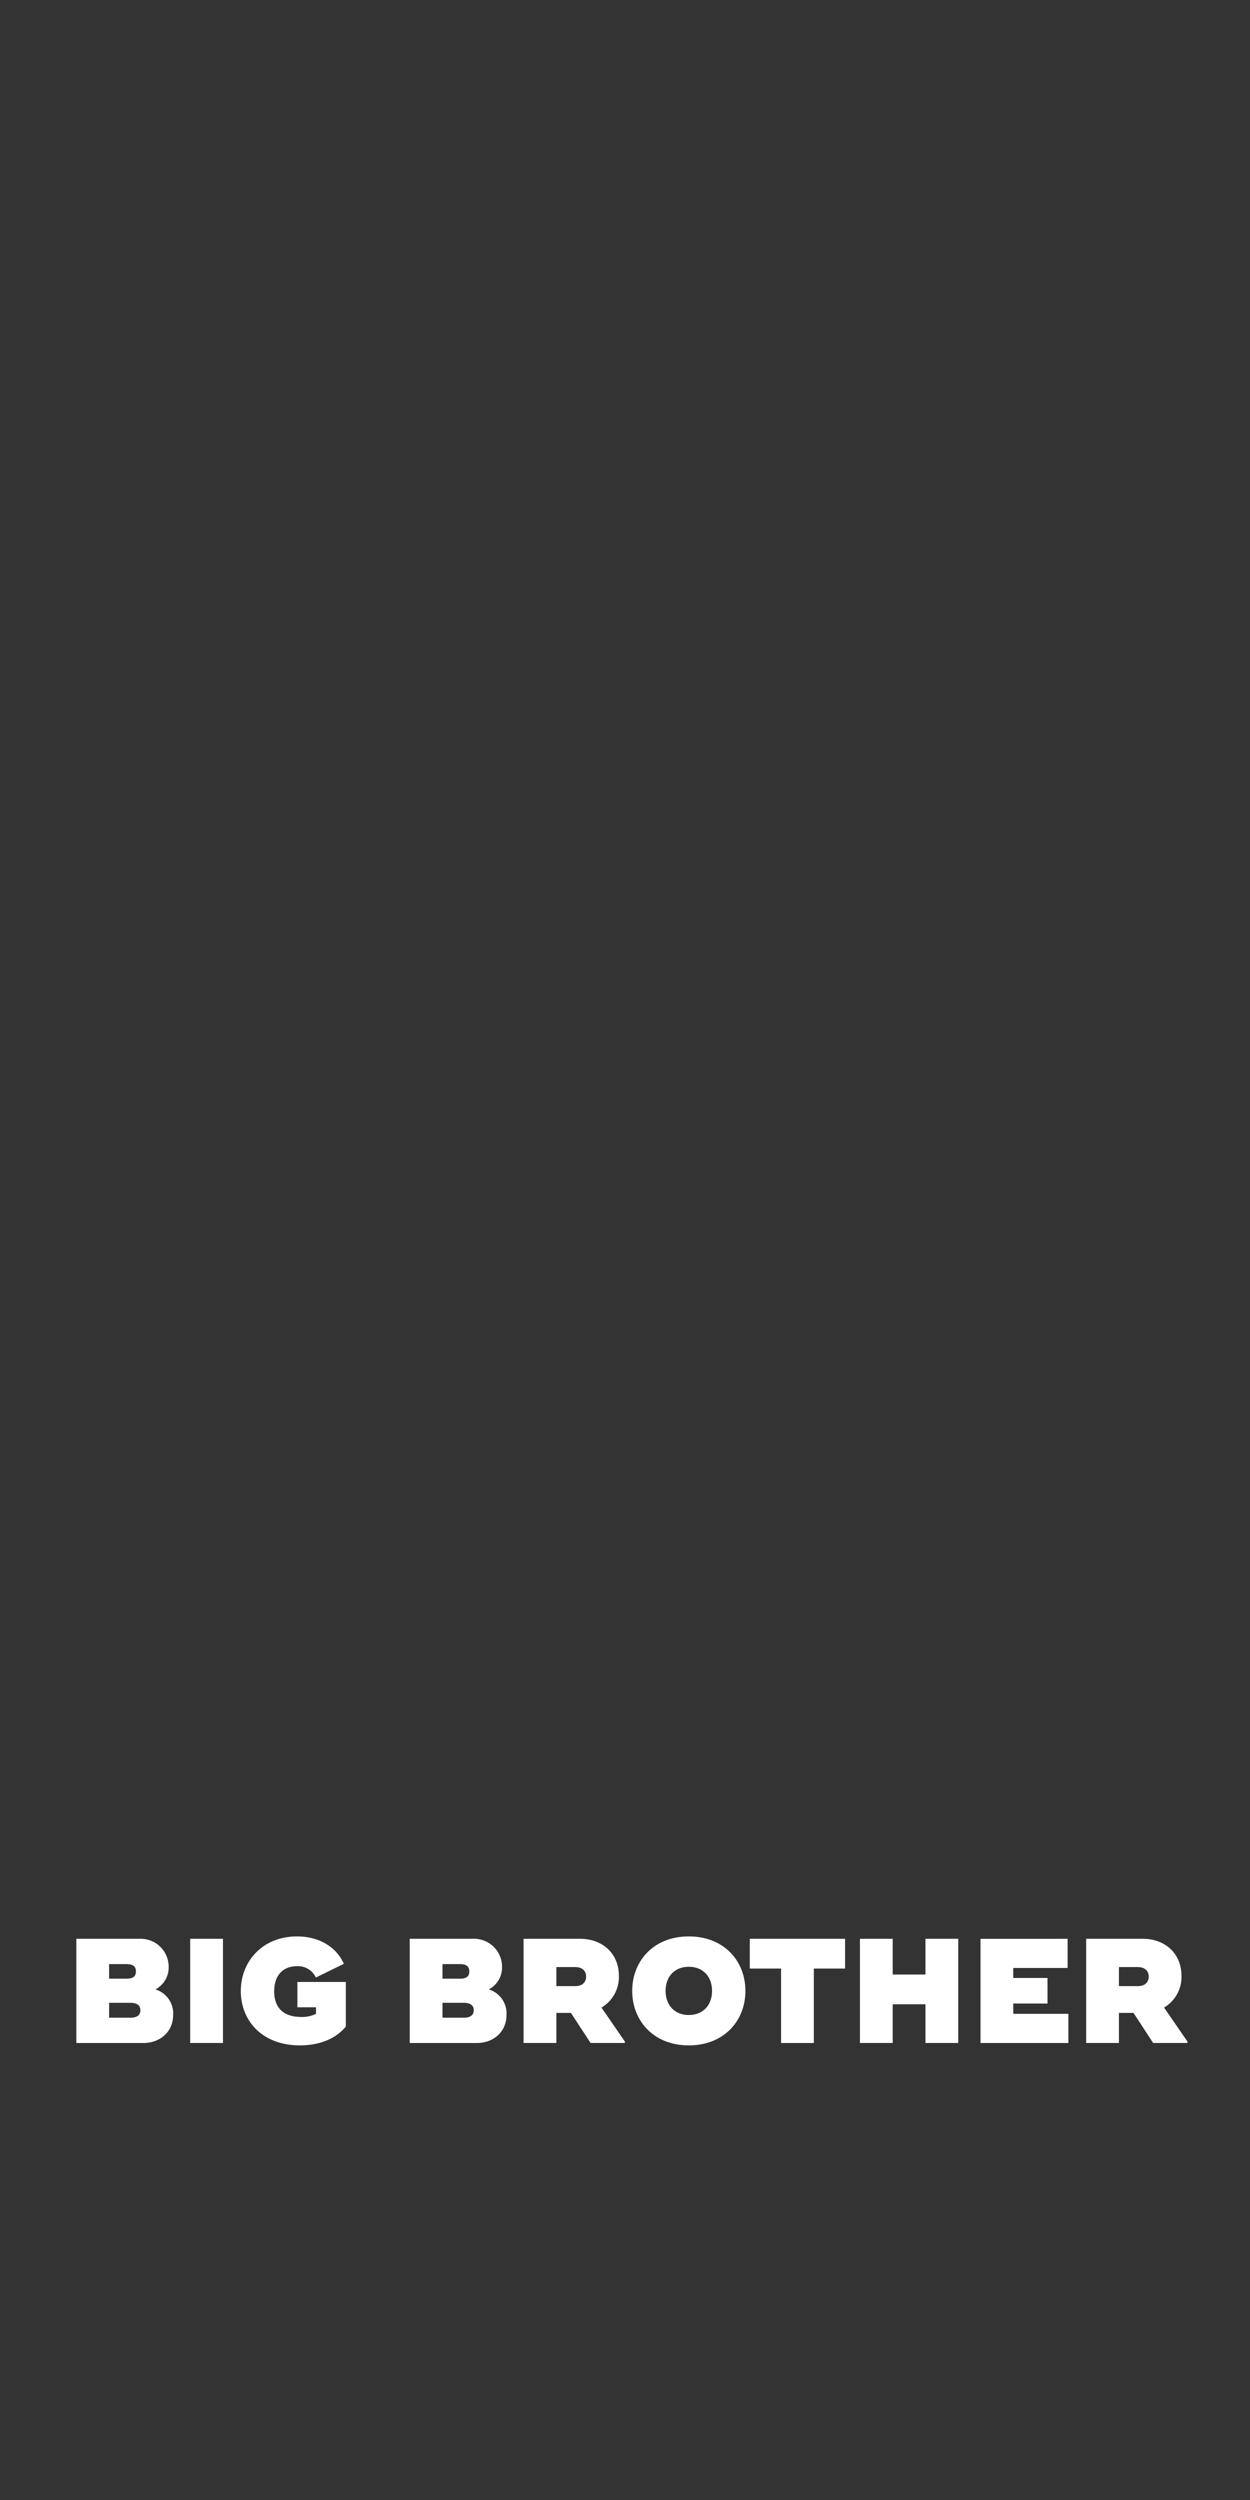<svg id="sendehinweis" xmlns="http://www.w3.org/2000/svg" width="300" height="600" viewBox="0 0 300 600"><rect x="0" y="0" width="300" height="600" fill="#333333" stroke="none"/><defs><style>.cls-1{fill:#fff;fill-rule:evenodd}</style></defs><path id="_big_brother" data-name="big brother" class="cls-1" d="M18.323 490.32h16.118c3.931 0 7.112-2.644 7.112-6.751a6.029 6.029 0 0 0-4.253-6.109 5.95 5.95 0 0 0 3.181-5.393 6.729 6.729 0 0 0-7.112-6.752H18.323v25zm7.863-15.432v-3.5h4.182c1.537 0 2.251.536 2.251 1.75s-.715 1.75-2.251 1.75h-4.182zm0 9.359v-3.572H31.3c1.572 0 2.395.607 2.395 1.786s-.822 1.786-2.395 1.786h-5.114zm19.463-18.932v25h7.863v-25h-7.863zm25.725 10.359v6.073h4.467v1.571a7.381 7.381 0 0 1-3.538.751c-4.61 0-6.5-2.537-6.5-6.144 0-3.787 2.073-6.037 5.468-6.037a4.716 4.716 0 0 1 4.539 2.715l6.719-3.287c-1.787-4-5.861-6.572-11.258-6.572-8.256 0-13.474 5.965-13.474 13.109 0 7.073 5.075 13.038 14.189 13.038 4.825 0 8.685-1.679 11.008-4.5v-10.717H71.373zm26.961 14.646h16.118c3.931 0 7.112-2.644 7.112-6.751a6.028 6.028 0 0 0-4.253-6.109 5.949 5.949 0 0 0 3.181-5.393 6.728 6.728 0 0 0-7.112-6.752H98.335v25zm7.862-15.432v-3.5h4.182c1.537 0 2.251.536 2.251 1.75s-.714 1.75-2.251 1.75H106.2zm0 9.359v-3.572h5.111c1.572 0 2.394.607 2.394 1.786s-.822 1.786-2.394 1.786H106.2zm38.155-2.429a8.518 8.518 0 0 0 4.181-7.608c0-5.323-3.895-8.895-9.292-8.895H125.66v25h7.863V483.1h3.5l4.718 7.216h8.22v-.357zm-10.829-9.718h4.539c1.644 0 2.609.893 2.609 2.286s-.965 2.286-2.609 2.286h-4.539V472.1zm31.793 18.789c8.506 0 13.581-5.965 13.581-13.073s-5.075-13.074-13.581-13.074-13.581 5.965-13.581 13.074 5.075 13.075 13.581 13.075zm0-7.287c-3.5 0-5.575-2.464-5.575-5.786s2.073-5.787 5.575-5.787 5.576 2.465 5.576 5.787-2.073 5.784-5.576 5.784zm37.51-18.289h-22.873v7.144h7.506v17.863h7.862v-17.861h7.5v-7.144zm19.286 0v8.573h-7.862v-8.573h-7.863v25h7.863v-9.288h7.862v9.288h7.863v-25h-7.863zm21.07 18v-2.464h8.22v-6.139h-8.22v-2.393h13.045v-7H235.32v25h21.086v-7h-13.224zm36.19-1.5a8.519 8.519 0 0 0 4.182-7.608c0-5.323-3.9-8.895-9.293-8.895h-13.58v25h7.862v-7.21h3.5l4.717 7.216h8.22v-.357zm-10.829-9.713h4.539c1.644 0 2.609.893 2.609 2.286s-.965 2.286-2.609 2.286h-4.539V472.1z"/></svg>